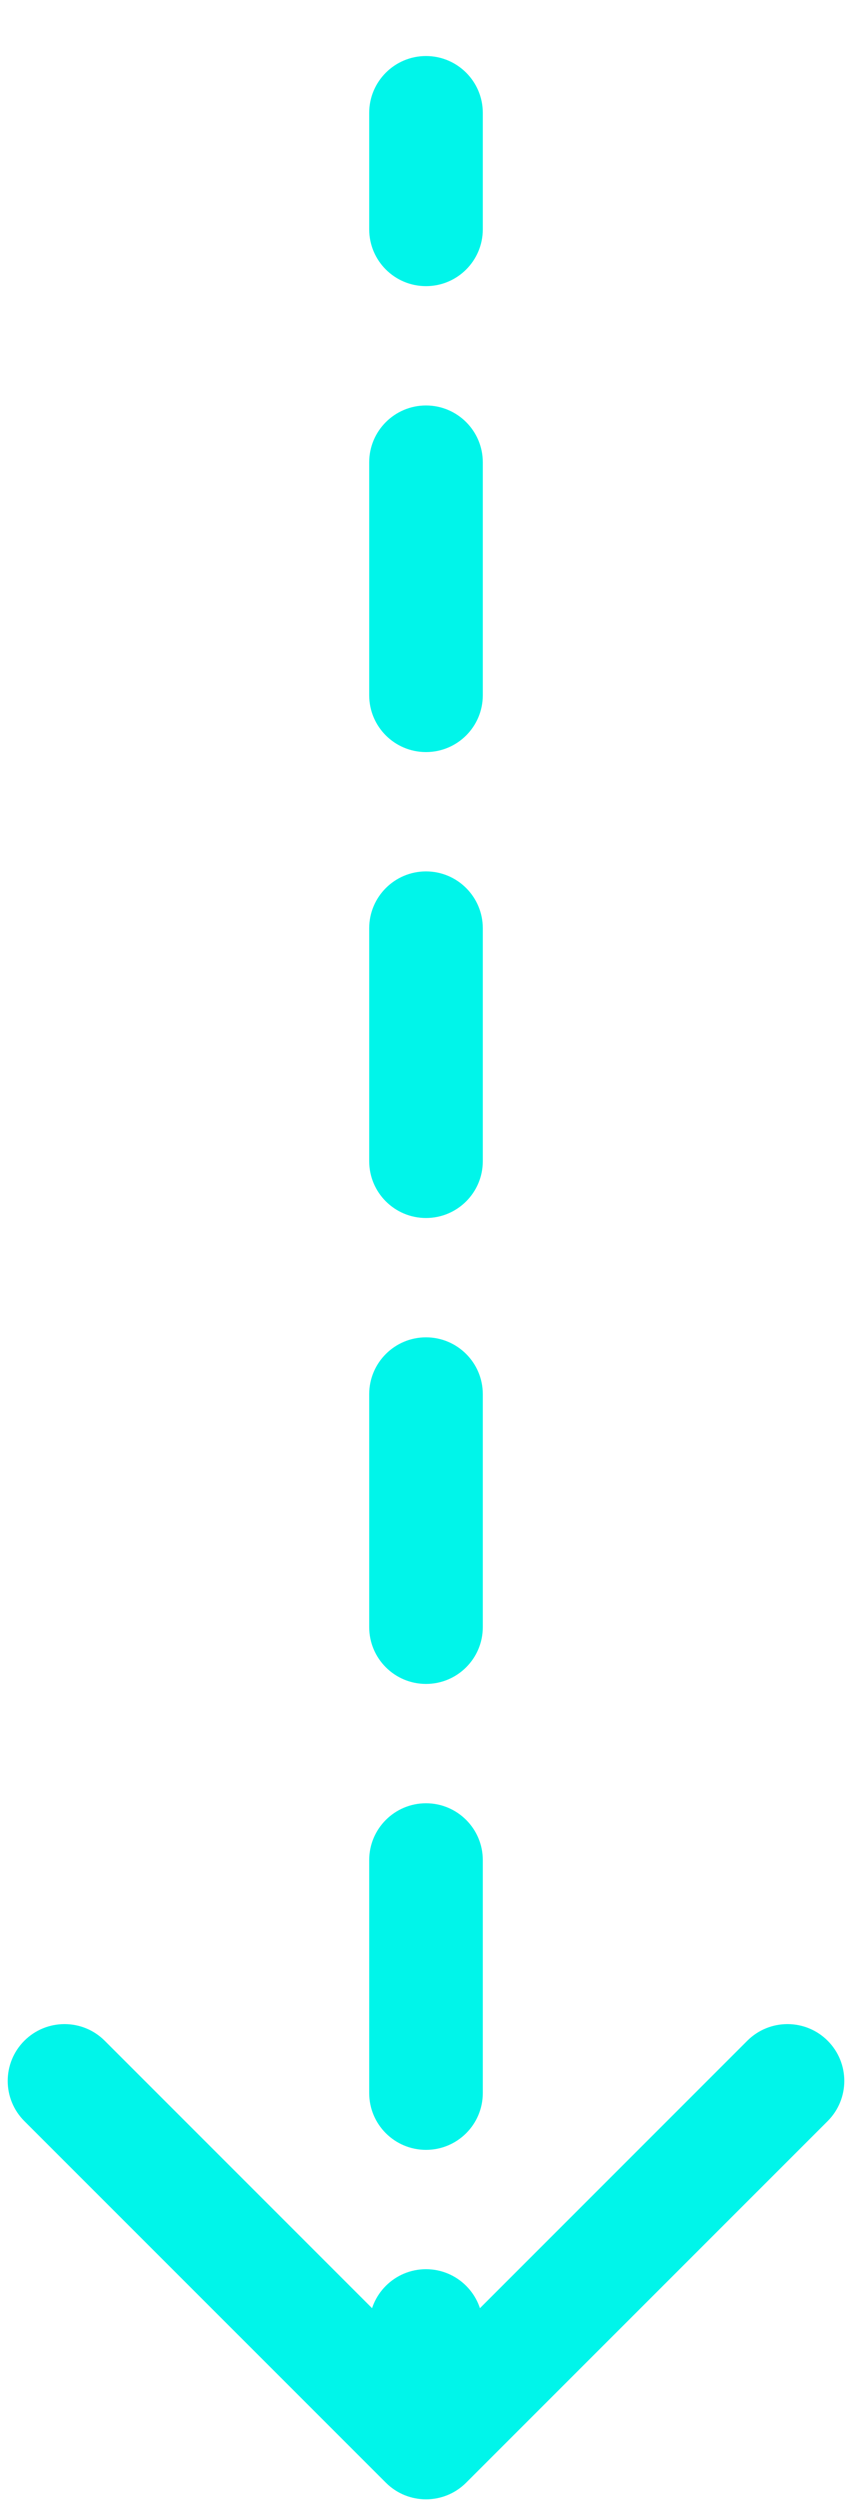 <svg width="15" height="44" viewBox="0 0 15 44" fill="none" xmlns="http://www.w3.org/2000/svg">
<path id="Line 4" d="M8.5 1.986C8.5 1.434 8.052 0.986 7.5 0.986C6.948 0.986 6.5 1.434 6.5 1.986L8.5 1.986ZM6.793 43.693C7.183 44.084 7.817 44.084 8.207 43.693L14.571 37.33C14.962 36.939 14.962 36.306 14.571 35.915C14.181 35.525 13.547 35.525 13.157 35.915L7.5 41.572L1.843 35.915C1.453 35.525 0.819 35.525 0.429 35.915C0.038 36.306 0.038 36.939 0.429 37.33L6.793 43.693ZM6.5 4.036C6.5 4.589 6.948 5.036 7.5 5.036C8.052 5.036 8.5 4.589 8.5 4.036L6.5 4.036ZM8.5 8.136C8.5 7.584 8.052 7.136 7.5 7.136C6.948 7.136 6.5 7.584 6.5 8.136L8.5 8.136ZM6.5 12.236C6.5 12.789 6.948 13.236 7.5 13.236C8.052 13.236 8.5 12.789 8.5 12.236L6.5 12.236ZM8.5 16.336C8.5 15.784 8.052 15.336 7.5 15.336C6.948 15.336 6.5 15.784 6.5 16.336L8.5 16.336ZM6.5 20.436C6.5 20.989 6.948 21.436 7.5 21.436C8.052 21.436 8.5 20.989 8.5 20.436L6.5 20.436ZM8.5 24.536C8.5 23.984 8.052 23.536 7.5 23.536C6.948 23.536 6.5 23.984 6.5 24.536L8.5 24.536ZM6.5 28.636C6.5 29.189 6.948 29.636 7.5 29.636C8.052 29.636 8.5 29.189 8.5 28.636L6.5 28.636ZM8.5 32.736C8.5 32.184 8.052 31.736 7.5 31.736C6.948 31.736 6.5 32.184 6.5 32.736L8.5 32.736ZM6.5 36.836C6.5 37.389 6.948 37.836 7.5 37.836C8.052 37.836 8.5 37.389 8.5 36.836L6.5 36.836ZM8.5 40.936C8.5 40.384 8.052 39.936 7.5 39.936C6.948 39.936 6.5 40.384 6.5 40.936L8.5 40.936ZM6.5 1.986L6.5 4.036L8.5 4.036L8.5 1.986L6.5 1.986ZM6.5 8.136L6.5 12.236L8.5 12.236L8.5 8.136L6.5 8.136ZM6.5 16.336L6.5 20.436L8.5 20.436L8.5 16.336L6.5 16.336ZM6.5 24.536L6.5 28.636L8.5 28.636L8.5 24.536L6.5 24.536ZM6.5 32.736L6.5 36.836L8.5 36.836L8.5 32.736L6.5 32.736ZM6.5 40.936L6.5 42.986L8.5 42.986L8.5 40.936L6.5 40.936Z" fill="#00F5EA"/>
</svg>

